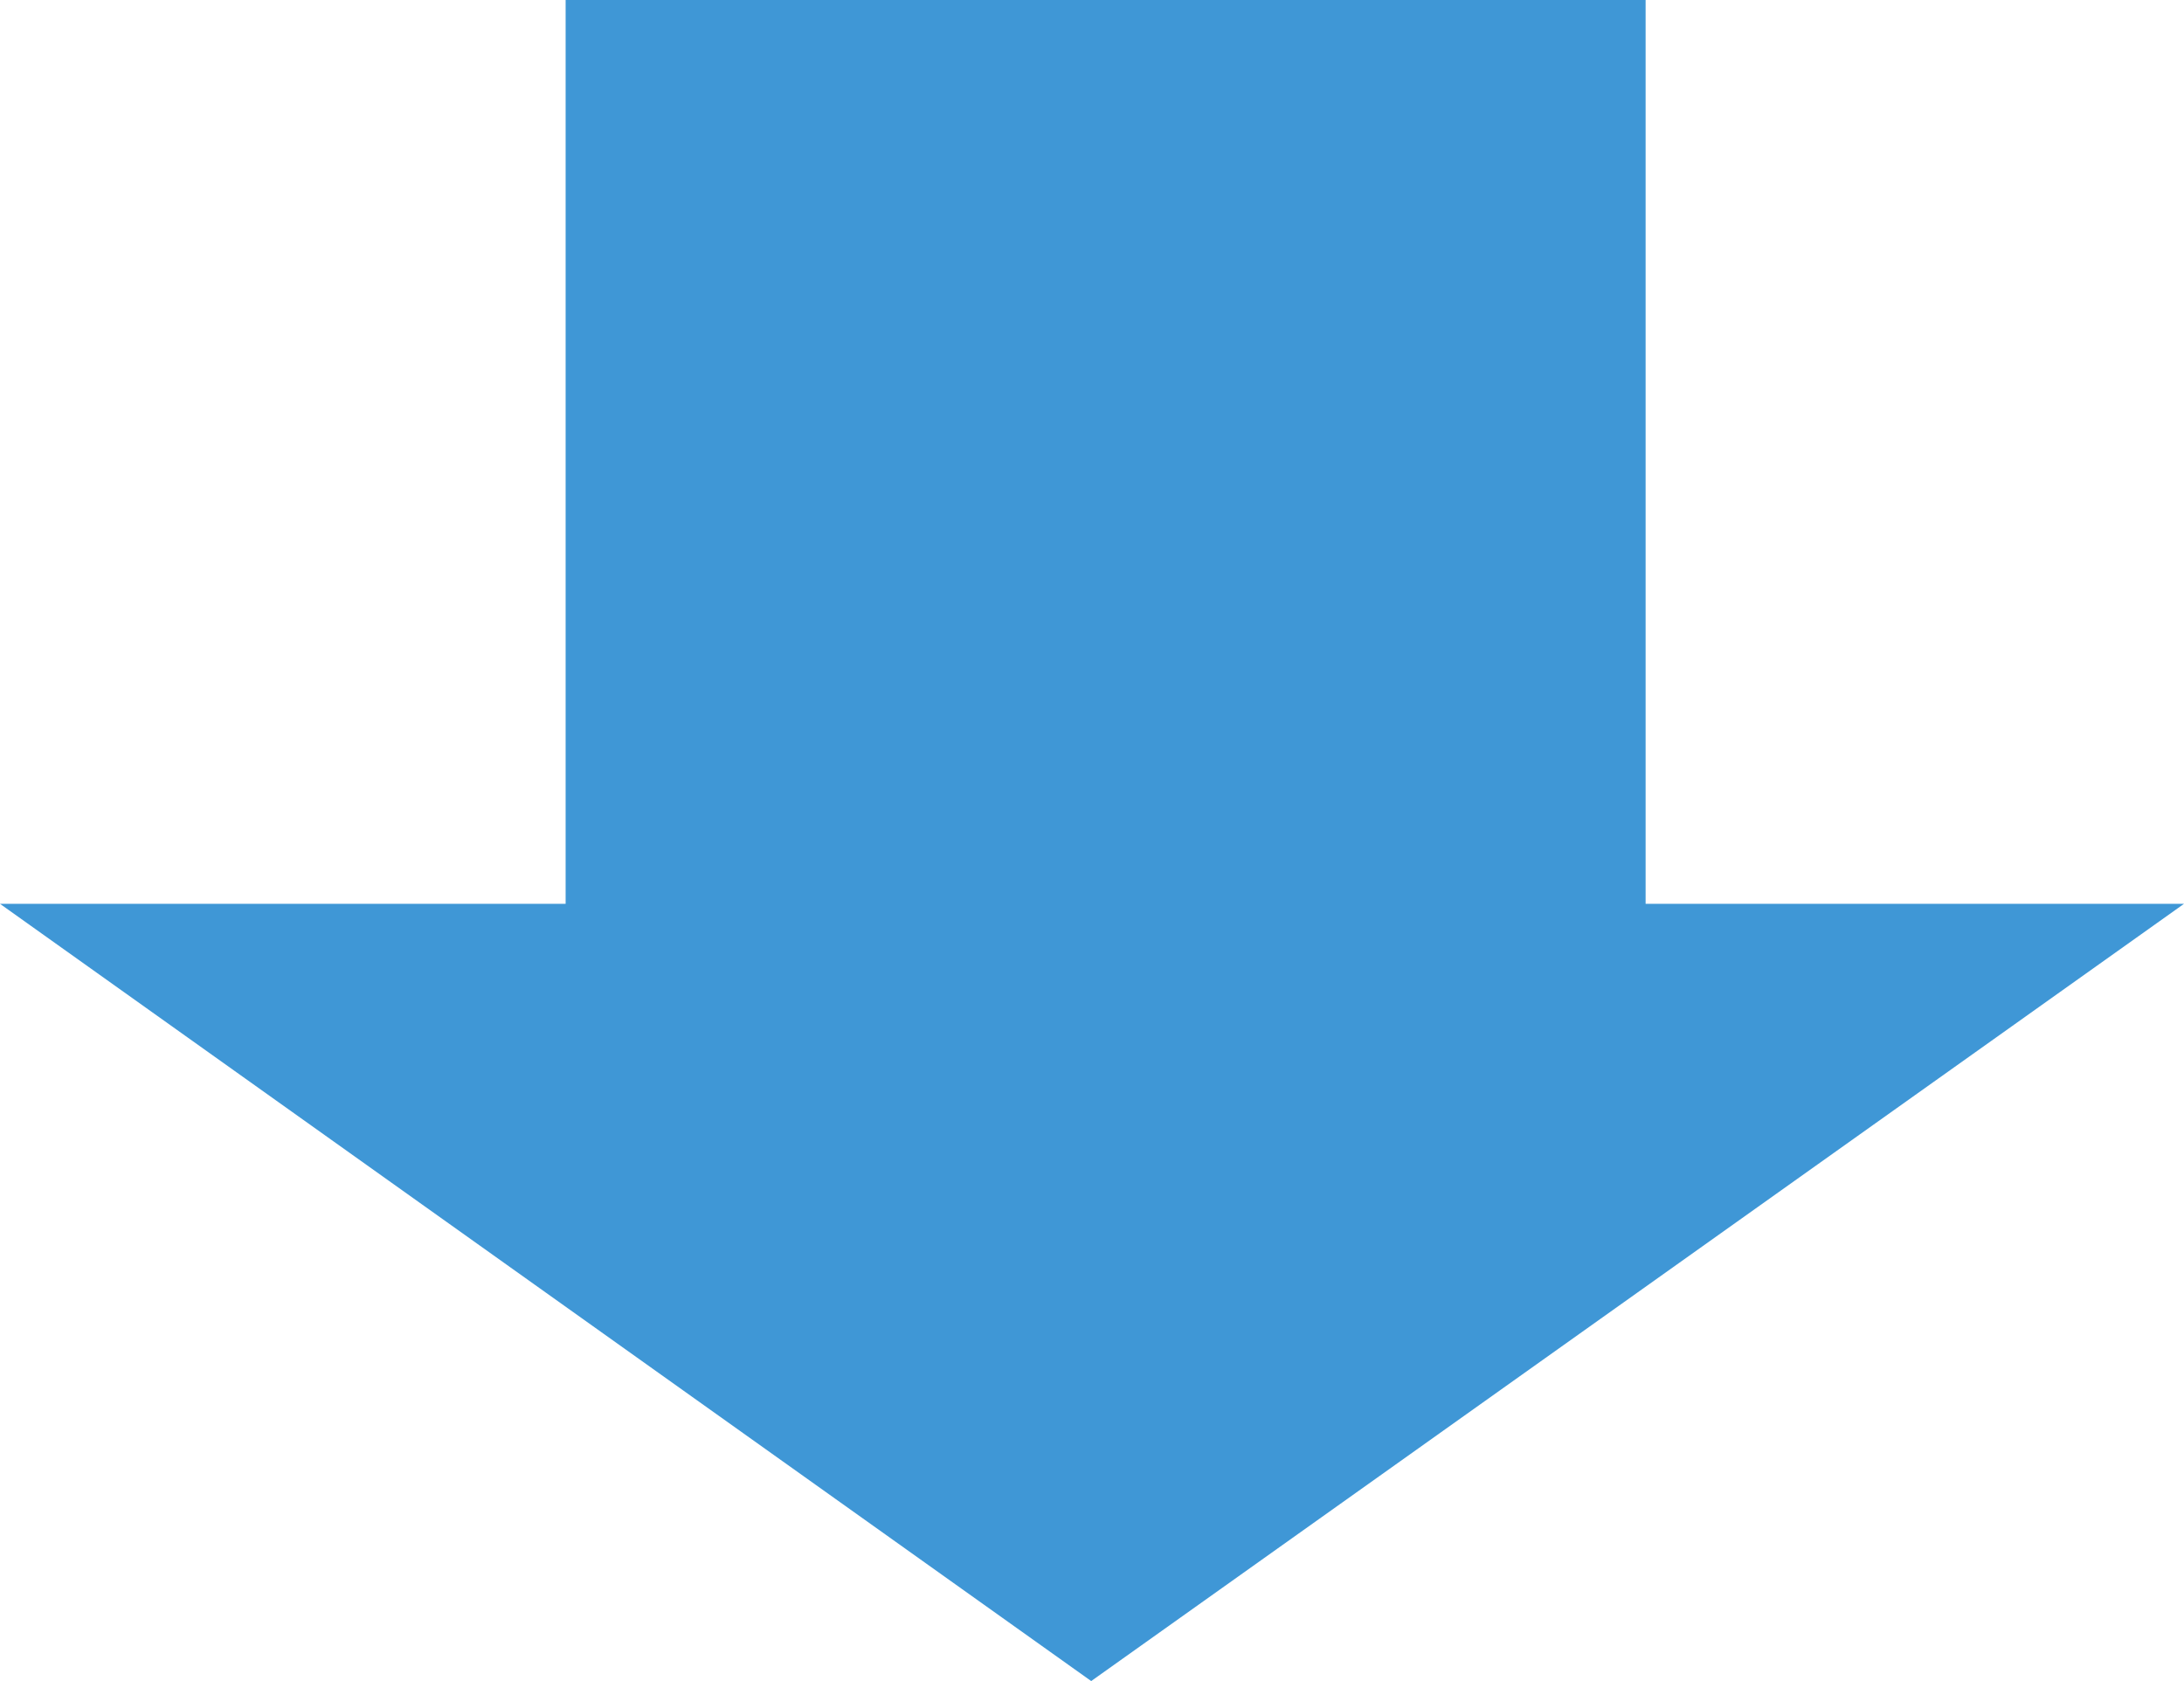 <?xml version="1.0" encoding="UTF-8"?> <svg xmlns="http://www.w3.org/2000/svg" id="Layer_1" viewBox="0 0 13.63 10.49"><defs><style>.cls-1{fill:#3f97d6;}</style></defs><polygon class="cls-1" points="10.27 5.64 10.27 0 3.53 0 3.53 5.64 0 5.64 6.81 10.49 13.63 5.64 10.27 5.64"></polygon></svg> 